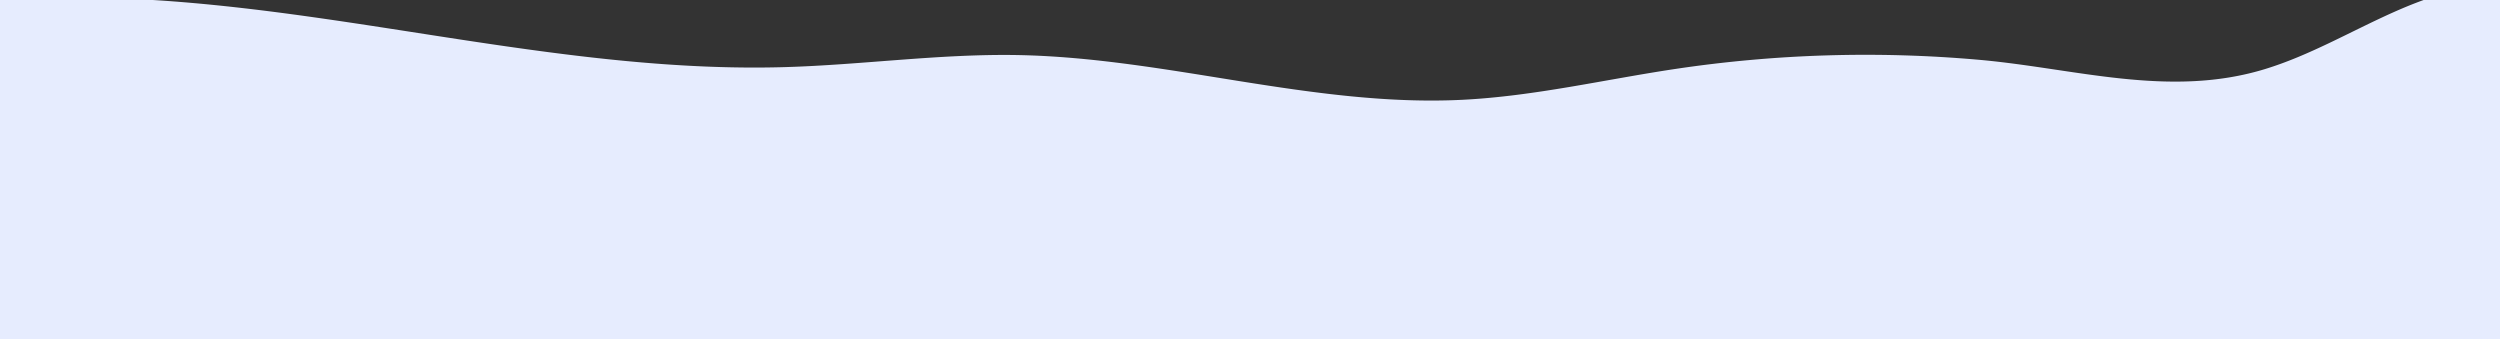 <?xml version="1.0" encoding="UTF-8"?> <svg xmlns="http://www.w3.org/2000/svg" viewBox="0 0 2780 377"><rect x="0" y="0" width="2780" height="377" fill="#333333" stroke="none"/> <defs> <style>.cls-1{fill:#e6ecfe;}</style> </defs> <g id="Слой_2" data-name="Слой 2"> <g id="Слой_3" data-name="Слой 3"> <path class="cls-1" d="M2780,0V377H0V0H169.93C404.05,14.45,637.07,81.46,872.55,74.64c86.67-2.51,173-15,259.71-13.39,165.76,3.14,328.54,58,494.14,49.72,79.43-4,157.34-22.38,236-34.21a1431.47,1431.47,0,0,1,337.82-10.3c106.88,9.4,211.72,42.86,318,10.49,49.54-15.09,94.73-41.53,142-62.74,11.38-5.11,23-9.93,34.86-14.21Z"></path> </g> </g> </svg> 